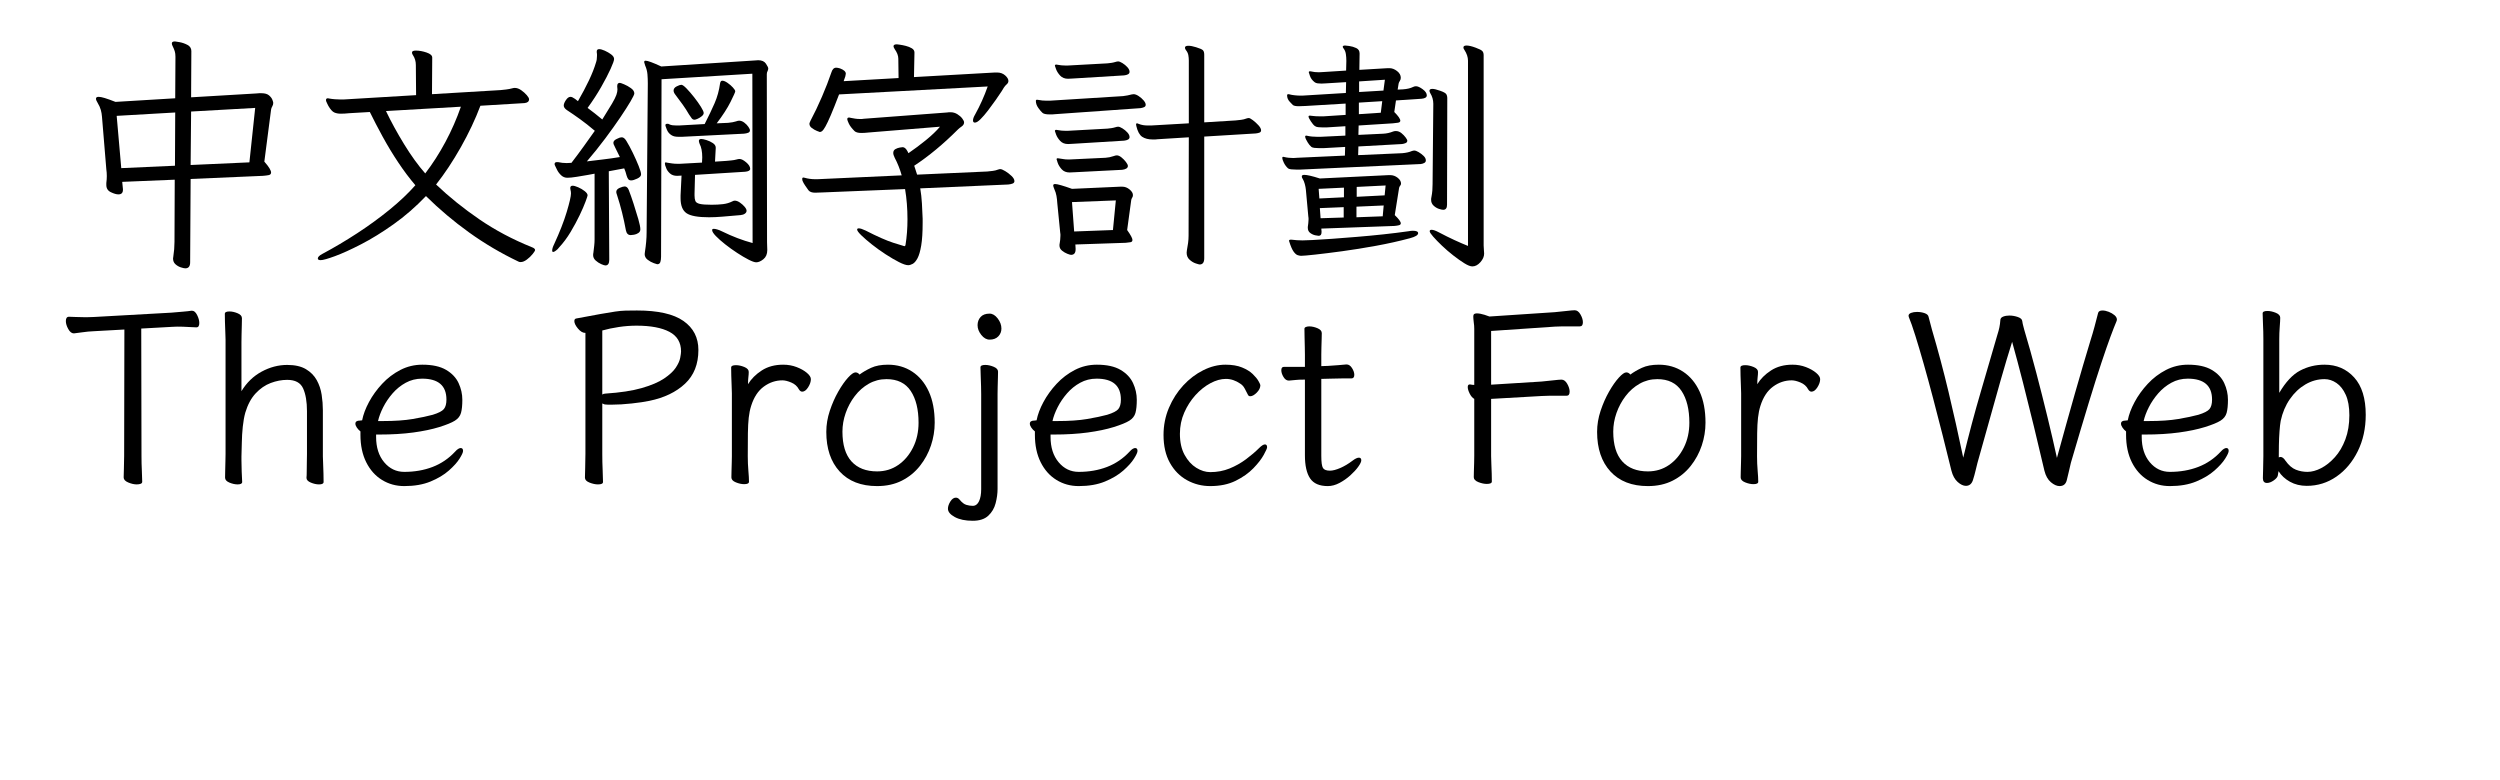 <svg  xmlns="http://www.w3.org/2000/svg" xmlns:xlink="http://www.w3.org/1999/xlink" width="961" height="300" viewBox="0 0 985 324"><path transform="translate(0 100)" d="M52.7,-25.7L52.5,8.9Q52.5,11.4 50.5,11.4Q49.9,11.4 48.65,11Q47.4,10.6 46.4,9.7Q45.4,8.8 45.4,7.3Q45.4,7.1 45.45,6.95Q45.5,6.8 45.5,6.6Q46,3.4 46,0.4L46.1,-25.4L24.3,-24.5L24.6,-21.5L24.6,-21.2Q24.6,-19.3 22.7,-19.3Q21.5,-19.3 19.6,-20.2Q17.7,-21.1 17.7,-23.2L17.7,-24Q17.8,-24.8 17.85,-25.5Q17.9,-26.2 17.9,-26.9Q17.9,-27.7 17.85,-28.35Q17.8,-29 17.7,-29.7L15.9,-51.5Q15.8,-53 15.4,-54.4Q15,-55.8 14.2,-57.1Q13.4,-58.4 13.4,-59Q13.4,-59.8 14.5,-59.8Q15.4,-59.8 17.05,-59.3Q18.7,-58.8 21.5,-57.7L46.3,-59.2L46.4,-76.4Q46.4,-77.8 46.1,-78.75Q45.8,-79.7 45.3,-80.7Q44.9,-81.4 44.9,-82Q44.9,-82.8 46.2,-82.8Q46.4,-82.8 48.1,-82.5Q49.8,-82.2 51.4,-81.35Q53,-80.5 53,-78.8L52.9,-59.6L79.9,-61.2Q80.6,-61.3 81.15,-61.3Q81.7,-61.3 82.1,-61.3Q84.2,-61.3 85.25,-60.4Q86.3,-59.5 86.65,-58.55Q87,-57.6 87,-57.3Q87,-56.5 86.6,-55.85Q86.2,-55.2 86.1,-54.5L83.3,-32.9Q84.8,-31.2 85.45,-30.1Q86.1,-29 86.1,-28.4Q86.1,-27.5 85.1,-27.3Q84.1,-27.1 82.7,-27L52.7,-25.7ZM79.5,-55.2L52.9,-53.7L52.7,-31.5L77.1,-32.6L79.5,-55.2ZM46.3,-53.3L22,-51.9L23.9,-30.2L46.2,-31.2L46.3,-53.3Z"></path><path transform="translate(100 100)" d="M73,-56.1Q69.8,-47.6 64.85,-38.85Q59.9,-30.1 54.6,-23.4Q62.7,-15.7 72.55,-8.95Q82.4,-2.2 94.3,2.6Q95.7,3.1 95.7,3.8Q95.7,4.2 94.7,5.45Q93.7,6.7 92.3,7.75Q90.9,8.8 89.7,8.8Q89.4,8.8 89.2,8.75Q89,8.7 88.8,8.6Q77.9,3.4 68.3,-3.5Q58.7,-10.4 50.4,-18.6Q44,-11.9 36.95,-6.9Q29.9,-1.9 23.5,1.4Q17.1,4.7 12.6,6.35Q8.1,8 6.7,8Q5.5,8 5.5,7.3Q5.5,6.4 7.4,5.4Q14.7,1.5 21.9,-3.2Q29.1,-7.9 35.35,-13Q41.6,-18.1 46,-23.1Q42.4,-27.3 38.9,-32.55Q35.4,-37.8 32.4,-43.3Q29.4,-48.8 27.1,-53.5L18.5,-53Q17.6,-52.9 16.7,-52.85Q15.8,-52.8 15,-52.8Q13.5,-52.8 12.35,-53.3Q11.2,-53.8 9.9,-56Q9.6,-56.5 9.4,-57Q9.2,-57.5 9,-57.9Q8.9,-58.1 8.9,-58.5Q8.9,-59.2 9.7,-59.2Q9.9,-59.2 10,-59.15Q10.1,-59.1 10.2,-59.1Q11.3,-58.9 12.6,-58.8Q13.9,-58.7 14.9,-58.7L16.2,-58.7L46.3,-60.5L46.2,-73Q46.2,-75.3 45,-77.1Q44.6,-77.6 44.6,-78.2Q44.6,-79 46.2,-79Q48.3,-79 50.65,-78.2Q53,-77.4 53,-76.1L52.9,-60.9L81.4,-62.6Q82.4,-62.7 83.7,-62.85Q85,-63 86.5,-63.4Q86.8,-63.5 87.3,-63.5Q88.6,-63.5 89.95,-62.55Q91.3,-61.6 92.25,-60.5Q93.2,-59.4 93.2,-58.8Q93.2,-57.4 91.3,-57.2L73,-56.1ZM33.8,-53.9Q37,-47.2 41.35,-40.1Q45.7,-33 50.1,-28Q54.7,-34 58.5,-41.1Q62.3,-48.2 64.9,-55.7L33.8,-53.9Z"></path><path transform="translate(200 100)" d="M20.4,-27.9Q20,-27.8 17.75,-27.4Q15.5,-27 13,-26.6Q10.5,-26.2 9.1,-26.2Q7.6,-26.2 6.5,-27.25Q5.4,-28.3 4.8,-29.55Q4.2,-30.8 4,-31.2Q3.8,-31.6 3.8,-31.9Q3.8,-32.7 4.8,-32.7L5.2,-32.7Q6.1,-32.5 7,-32.4Q7.9,-32.3 8.8,-32.3Q9.3,-32.3 9.8,-32.35Q10.3,-32.4 10.8,-32.4Q13.5,-35.9 15.9,-39.25Q18.3,-42.6 20.5,-45.7Q17.2,-48.5 14.35,-50.55Q11.5,-52.6 8.9,-54.3Q7.6,-55.2 7.6,-56.2Q7.6,-57.1 8.5,-58.45Q9.4,-59.8 10.4,-59.8Q11.1,-59.8 12.2,-59L13.5,-58Q16.1,-62.5 18.05,-66.6Q20,-70.7 21,-74.1Q21.4,-75.2 21.4,-76.8Q21.4,-77.2 21.4,-77.55Q21.4,-77.9 21.3,-78.3L21.3,-78.6Q21.3,-79.6 22.3,-79.6Q23.2,-79.6 24.65,-78.95Q26.1,-78.3 27.3,-77.4Q28.5,-76.5 28.5,-75.5Q28.5,-74.6 27.05,-71.4Q25.6,-68.2 23.15,-63.9Q20.7,-59.6 17.5,-55.2Q18.9,-54.2 20.45,-52.95Q22,-51.7 23.6,-50.4Q26.3,-54.7 27.65,-57Q29,-59.3 29.45,-60.6Q29.9,-61.9 29.9,-62.9Q29.9,-63.2 29.85,-63.45Q29.8,-63.7 29.8,-64L29.8,-64.3Q29.8,-65.6 30.9,-65.6Q31.2,-65.6 32.65,-65Q34.1,-64.4 35.5,-63.4Q36.9,-62.4 36.9,-61.2Q36.9,-60.6 35.35,-57.95Q33.8,-55.3 31.1,-51.3Q28.4,-47.3 24.85,-42.55Q21.3,-37.8 17.2,-33Q20.4,-33.4 23.85,-33.8Q27.3,-34.2 30.9,-34.8Q29.6,-37.5 29,-38.65Q28.4,-39.8 28.3,-40.15Q28.2,-40.5 28.2,-40.7Q28.2,-41.8 30,-42.5Q30.9,-43 31.7,-43Q32.7,-43 33.6,-41.5Q34.9,-39.4 36.3,-36.5Q37.7,-33.6 38.7,-31.1Q39.7,-28.6 39.7,-27.6Q39.7,-26.6 38.1,-25.85Q36.5,-25.1 35.6,-25.1Q34.8,-25.1 34.4,-25.6Q34,-26.1 33.7,-27.1Q33.5,-27.9 33.25,-28.65Q33,-29.4 32.7,-30.1L26.3,-28.9L26.5,7.8Q26.5,10.2 24.9,10.2Q24.4,10.2 23.15,9.65Q21.9,9.1 20.85,8.15Q19.8,7.2 19.8,5.9Q19.8,5.3 19.9,5Q20.1,3.3 20.25,2Q20.4,0.7 20.4,-0.6L20.4,-27.9ZM85.9,-69.4L48.2,-67.1L48,6.6Q48,7.9 47.7,8.8Q47.4,9.7 46.4,9.7Q46.3,9.7 45,9.25Q43.7,8.8 42.45,7.85Q41.2,6.9 41.2,5.5Q41.2,5.3 41.25,5.05Q41.3,4.8 41.3,4.6Q42,0.1 42,-3.4L42.5,-65.3Q42.5,-67.3 42.35,-69.15Q42.2,-71 41.4,-72.8Q41.3,-73.3 41.15,-73.65Q41,-74 41,-74.3Q41,-74.8 41.6,-74.8Q42.9,-74.8 48.1,-72.4L86.9,-74.9Q87.3,-74.9 87.65,-74.95Q88,-75 88.3,-75Q90.6,-75 91.55,-73.55Q92.5,-72.1 92.5,-71.6Q92.5,-71 92.2,-70.45Q91.9,-69.9 91.9,-69.2L92,0.5Q92,1.5 92.05,2.25Q92.1,3 92.1,3.8Q92.1,6.3 90.5,7.6Q88.9,8.9 87.5,8.9Q86.5,8.9 84.35,7.8Q82.2,6.7 79.6,5Q77,3.3 74.65,1.45Q72.3,-0.4 70.75,-2Q69.2,-3.6 69.2,-4.5Q69.2,-5 69.9,-5Q70.4,-5 71.3,-4.75Q72.2,-4.5 73.4,-3.9Q79.7,-0.8 86,0.9L85.9,-69.4ZM56.6,-43.2L55.4,-43.2Q54.4,-43.2 53.65,-43.35Q52.9,-43.5 52.3,-43.9Q51,-44.7 50.4,-46.2Q49.8,-47.7 49.8,-48Q49.8,-48.6 50.5,-48.6Q50.7,-48.6 50.9,-48.6Q51.1,-48.6 51.4,-48.4Q52,-48.1 52.75,-48Q53.5,-47.9 54.4,-47.9L55.4,-47.9L66.1,-48.5Q68.6,-53.4 70.25,-57.2Q71.9,-61 72.5,-65.4Q72.7,-66.5 73.4,-66.5Q74.3,-66.5 75.6,-65.6Q76.9,-64.7 77.85,-63.65Q78.8,-62.6 78.8,-62.1Q78.8,-61.6 76.85,-57.7Q74.9,-53.8 71.1,-48.8L75.8,-49Q77.9,-49.2 79.1,-49.6Q79.9,-49.9 80.4,-49.9Q81.5,-49.9 82.55,-49.1Q83.6,-48.3 84.25,-47.35Q84.9,-46.4 84.9,-45.9Q84.9,-45.2 84.2,-44.9Q83.5,-44.6 82.4,-44.5L56.6,-43.2ZM65.7,-53.1Q65.7,-52.4 64.9,-51.75Q64.1,-51.1 63.2,-50.7Q62.3,-50.3 61.9,-50.3Q61.2,-50.3 60.75,-50.85Q60.3,-51.4 59.6,-52.5Q58.4,-54.6 57,-56.55Q55.6,-58.5 54,-60.6Q53.2,-61.6 53.2,-62.4Q53.2,-63.5 54.5,-64.15Q55.8,-64.8 56.4,-64.8Q57.1,-64.8 58.6,-63.25Q60.1,-61.7 61.75,-59.6Q63.4,-57.5 64.55,-55.65Q65.7,-53.8 65.7,-53.1ZM62.1,-27.4L61.9,-19.7L61.9,-18.8Q61.9,-17.4 62.25,-16.55Q62.6,-15.7 64.1,-15.35Q65.6,-15 69,-15Q71.6,-15 73.7,-15.25Q75.8,-15.5 77.6,-16.4Q78.1,-16.7 78.6,-16.7Q79.6,-16.7 80.75,-15.9Q81.9,-15.1 82.7,-14.15Q83.5,-13.2 83.5,-12.5Q83.5,-11.8 82.8,-11.3Q82.1,-10.8 81,-10.7Q76.4,-10.3 73.4,-10.05Q70.4,-9.8 67.9,-9.8Q61,-9.8 58.55,-11.5Q56.1,-13.2 56.1,-17.7L56.1,-18.9L56.5,-27.1Q56,-27.1 55.55,-27.05Q55.1,-27 54.7,-27Q52.8,-27 51.7,-28Q50.6,-29 50.2,-30.05Q49.8,-31.1 49.7,-31.4Q49.6,-31.7 49.6,-32.1Q49.6,-32.6 50,-32.6Q50.2,-32.6 50.3,-32.5Q51.5,-32.3 52.55,-32.15Q53.6,-32 54.8,-32L55.8,-32L65,-32.5L65.1,-34.7Q65.1,-38.2 64,-40.3Q63.7,-41.1 63.7,-41.5Q63.7,-42.3 64.7,-42.3Q65.4,-42.3 66.85,-41.85Q68.3,-41.4 69.5,-40.6Q70.7,-39.8 70.7,-38.7L70.7,-38.5L70.4,-32.9L75,-33.2Q76,-33.3 77.15,-33.4Q78.3,-33.5 79.4,-33.8Q79.7,-33.9 80,-33.95Q80.3,-34 80.6,-34Q81.7,-34 83.35,-32.6Q85,-31.2 85,-29.9Q85,-28.9 82.9,-28.7L62.1,-27.4ZM5.1,3.4Q3.8,4.6 3.2,4.6Q2.8,4.6 2.8,4Q2.8,3 3.6,1.4Q7.1,-6.2 8.85,-12.05Q10.6,-17.9 10.6,-19.7Q10.6,-20.1 10.55,-20.45Q10.5,-20.8 10.4,-21.2Q10.3,-21.5 10.3,-21.9Q10.3,-22.9 11.3,-22.9Q12.1,-22.9 13.6,-22.25Q15.1,-21.6 16.3,-20.65Q17.5,-19.7 17.5,-18.9Q17.5,-18.6 16.65,-16.3Q15.8,-14 14.2,-10.65Q12.6,-7.3 10.45,-3.7Q8.3,-0.1 5.6,2.8Q5.2,3.2 5.1,3.4ZM39.4,-4.8Q39.4,-3.8 38.55,-3.25Q37.7,-2.7 36.75,-2.55Q35.8,-2.4 35.4,-2.4Q33.8,-2.4 33.4,-4.4Q32.7,-8.2 31.8,-11.8Q30.9,-15.4 29.7,-19.1Q29.4,-19.9 29.4,-20.3Q29.4,-21.4 30.8,-22Q32.2,-22.6 32.9,-22.6Q34,-22.6 34.6,-21.1Q35.5,-18.8 36.6,-15.4Q37.7,-12 38.55,-9.05Q39.4,-6.1 39.4,-4.8Z"></path><path transform="translate(300 100)" d="M21.9,-60.8Q19.8,-55.3 18.45,-52.15Q17.1,-49 16.25,-47.5Q15.4,-46 14.9,-45.6Q14.4,-45.2 13.9,-45.2Q13.8,-45.2 12.7,-45.65Q11.6,-46.1 10.6,-46.85Q9.6,-47.6 9.6,-48.6Q9.6,-48.9 9.75,-49.2Q9.9,-49.5 10,-49.8Q12.5,-54.5 14.8,-59.85Q17.1,-65.2 18.7,-69.9Q19.3,-71.9 20.7,-71.9Q21.3,-71.9 22.3,-71.6Q24.7,-70.7 24.7,-69.4Q24.7,-69.1 24.5,-68.3L23.8,-66.3L46.6,-67.6L46.5,-75.6Q46.5,-77.5 45,-79.6Q44.5,-80.4 44.5,-80.8Q44.5,-81.6 45.9,-81.6Q46,-81.6 47.1,-81.45Q48.2,-81.3 49.6,-80.95Q51,-80.6 52.1,-79.95Q53.2,-79.3 53.2,-78.2L53,-68L86.6,-69.9L87.5,-69.9Q89.5,-69.9 90.85,-68.7Q92.2,-67.5 92.2,-66.4Q92.2,-65.6 91.5,-65Q90.8,-64.4 90.3,-63.6Q90.3,-63.5 89.35,-62.05Q88.4,-60.6 86.9,-58.45Q85.4,-56.3 83.75,-54.15Q82.1,-52 80.65,-50.55Q79.2,-49.1 78.3,-49.1Q77.5,-49.1 77.5,-50Q77.5,-51 78.4,-52.5Q81.5,-58.1 83.6,-64.1L21.9,-60.8ZM55.6,-21.8Q56.1,-18.9 56.3,-15.55Q56.5,-12.2 56.6,-9.2L56.6,-7.5Q56.6,-1.6 56,1.95Q55.4,5.5 54.45,7.25Q53.5,9 52.45,9.55Q51.4,10.1 50.6,10.1Q49.3,10.1 46.75,8.8Q44.2,7.5 41.2,5.55Q38.2,3.6 35.55,1.5Q32.9,-0.6 31.15,-2.3Q29.4,-4 29.4,-4.7Q29.4,-5.2 30.1,-5.2Q31,-5.2 32.9,-4.3Q40.1,-0.6 44.45,0.8Q48.8,2.2 49,2.2Q49.4,2.2 49.5,1.6Q49.9,-0.9 50.1,-3.55Q50.3,-6.2 50.3,-9Q50.3,-12.2 50.05,-15.4Q49.8,-18.6 49.3,-21.5L14.8,-20.1Q14,-20.1 13.3,-20.05Q12.6,-20 12,-20Q10,-20 9.2,-21Q8.5,-22 7.8,-23Q7.1,-24 6.7,-25Q6.6,-25.3 6.6,-25.7Q6.6,-26.3 7.1,-26.3Q7.4,-26.3 7.6,-26.2Q9.7,-25.6 12,-25.6L12.9,-25.6L47.9,-27.2Q46.8,-31.1 45,-34.5Q44.4,-35.7 44.4,-36.5Q44.4,-37.6 45.3,-38.1Q46.2,-38.6 47.15,-38.75Q48.1,-38.9 48.3,-38.9Q49.4,-38.9 50.3,-37.2L50.7,-36.4Q54.5,-39 58.05,-41.9Q61.6,-44.8 63.8,-47.4L34.3,-45Q33.4,-44.9 32.6,-44.85Q31.8,-44.8 31.2,-44.8Q29.1,-44.8 28.3,-45.6Q26.6,-47.3 25.95,-48.7Q25.3,-50.1 25.3,-50.5Q25.3,-51.2 26,-51.2Q26.4,-51.2 26.6,-51.1Q27.6,-50.9 28.55,-50.75Q29.5,-50.6 30.5,-50.6Q31,-50.6 31.4,-50.6Q31.8,-50.6 32.2,-50.7L66.7,-53.3Q67.2,-53.4 67.55,-53.4Q67.9,-53.4 68.2,-53.4Q69.7,-53.4 71,-52.6Q72.3,-51.8 73.05,-50.8Q73.8,-49.8 73.8,-49.2Q73.8,-48.2 72.8,-47.5Q71.8,-46.8 71.3,-46.3Q62.1,-37.1 53.1,-31.2L54.3,-27.5L83.4,-28.8Q84.5,-28.9 85.7,-29.05Q86.9,-29.2 87.9,-29.6Q88.5,-29.8 88.8,-29.8Q89.5,-29.8 90.9,-28.95Q92.3,-28.1 93.5,-26.95Q94.7,-25.8 94.7,-24.8Q94.7,-24.1 93.95,-23.8Q93.2,-23.5 92.1,-23.4L55.6,-21.8Z"></path><path transform="translate(400 100)" d="M18.9,-67.4Q18.4,-67.4 17.9,-67.35Q17.4,-67.3 17,-67.3Q14.9,-67.3 13.7,-68.6Q12.5,-69.9 12,-71.25Q11.5,-72.6 11.5,-72.7Q11.5,-73.2 12.1,-73.2Q12.4,-73.2 12.7,-73.1Q14.2,-72.8 15.8,-72.8L16.9,-72.8L33.3,-73.7Q34.2,-73.8 34.95,-73.9Q35.7,-74 36.7,-74.3Q37,-74.4 37.25,-74.45Q37.5,-74.5 37.8,-74.5Q38.4,-74.5 39.55,-73.8Q40.7,-73.1 41.6,-72.1Q42.5,-71.1 42.5,-70.2Q42.5,-69.5 41.85,-69.15Q41.2,-68.8 40.2,-68.7L18.9,-67.4ZM67.1,-43L54.2,-42.2Q53.7,-42.1 53.15,-42.1Q52.6,-42.1 52.1,-42.1Q49.4,-42.1 47.75,-43.2Q46.1,-44.3 45.3,-47.7Q45.3,-47.9 45.25,-48.05Q45.2,-48.2 45.2,-48.3Q45.2,-48.8 45.6,-48.8Q45.8,-48.8 46.2,-48.6Q47.2,-48.2 48.15,-48.05Q49.1,-47.9 50.2,-47.9L51.4,-47.9L67.1,-48.8L67.1,-74.9Q67.1,-76 66.9,-77.1Q66.7,-78.2 65.9,-79.2Q65.5,-79.7 65.5,-80.2Q65.5,-81 66.9,-81Q68.2,-81 70.1,-80.4Q72.4,-79.7 72.95,-79.15Q73.5,-78.6 73.5,-77.3L73.5,-49.2L86.5,-50Q87.6,-50.1 88.8,-50.25Q90,-50.4 91,-50.8Q91.3,-50.9 91.55,-50.95Q91.8,-51 92,-51Q92.5,-51 93.7,-50.1Q94.9,-49.2 96,-48Q97.1,-46.8 97.1,-45.9Q97.1,-45.2 96.45,-44.95Q95.8,-44.7 94.9,-44.6L73.5,-43.3L73.5,7.2Q73.5,9.8 71.6,9.8Q71.3,9.8 69.95,9.35Q68.6,8.9 67.4,7.8Q66.2,6.7 66.2,4.9Q66.2,4.3 66.3,3.9Q66.6,2.4 66.8,0.85Q67,-0.7 67,-2.1L67.1,-43ZM11.6,-52.6Q11,-52.5 10.4,-52.5Q9.8,-52.5 9.3,-52.5Q7,-52.5 6.3,-53.2Q5.7,-53.7 4.65,-55.15Q3.6,-56.6 3.6,-58.1Q3.6,-58.6 4.1,-58.6Q4.5,-58.6 4.8,-58.5Q6.2,-58.2 8,-58.2L9.4,-58.2L39.8,-60.1Q40.7,-60.2 41.7,-60.4Q42.7,-60.6 43.4,-60.8Q43.7,-60.9 44.2,-60.9Q45.1,-60.9 46.3,-60.1Q47.5,-59.3 48.35,-58.3Q49.2,-57.3 49.2,-56.5Q49.2,-55.8 48.5,-55.5Q47.8,-55.2 47,-55.1L11.6,-52.6ZM18.9,-40.3Q18.4,-40.3 17.9,-40.25Q17.4,-40.2 17,-40.2Q14.9,-40.2 13.7,-41.5Q12.5,-42.8 12,-44.15Q11.5,-45.5 11.5,-45.6Q11.5,-46.1 12.1,-46.1Q12.4,-46.1 12.7,-46Q14.2,-45.7 15.8,-45.7L16.9,-45.7L33.3,-46.6Q34.2,-46.7 34.95,-46.8Q35.7,-46.9 36.7,-47.2Q37,-47.3 37.25,-47.35Q37.5,-47.4 37.8,-47.4Q38.4,-47.4 39.55,-46.7Q40.7,-46 41.6,-45Q42.5,-44 42.5,-43.1Q42.5,-42.4 41.85,-42.05Q41.2,-41.7 40.2,-41.6L18.9,-40.3ZM19.8,-28.5Q19.2,-28.5 18.65,-28.45Q18.1,-28.4 17.6,-28.4Q15.5,-28.4 14.3,-29.75Q13.1,-31.1 12.65,-32.45Q12.2,-33.8 12.2,-33.9Q12.2,-34.3 12.7,-34.3Q13.1,-34.3 13.4,-34.2Q14.2,-34.1 15.05,-33.95Q15.9,-33.8 16.9,-33.8L17.7,-33.8L32.5,-34.5Q34.2,-34.6 35.9,-35.2Q36.7,-35.5 37.2,-35.5Q38.1,-35.5 39.15,-34.65Q40.2,-33.8 41,-32.75Q41.8,-31.7 41.8,-31.1Q41.8,-30.4 41.1,-30Q40.4,-29.6 39.4,-29.5L19.8,-28.5ZM20,1.5L20.1,3.2L20.1,3.5Q20.1,5.8 18.2,5.8Q17.8,5.8 16.65,5.35Q15.5,4.9 14.45,4.05Q13.4,3.2 13.4,1.9Q13.4,1.3 13.5,1Q13.6,0.3 13.7,-0.45Q13.8,-1.2 13.8,-2.1Q13.8,-2.4 13.8,-2.75Q13.8,-3.1 13.7,-3.5L12.5,-15.6Q12.4,-17.3 12.15,-18.7Q11.9,-20.1 11.3,-21.4Q10.8,-22.6 10.8,-23Q10.8,-23.6 11.6,-23.6Q13,-23.6 18.6,-21.6L38.6,-22.5L39.5,-22.5Q41.1,-22.5 42.5,-21.35Q43.9,-20.2 43.9,-19Q43.9,-18.4 43.6,-17.95Q43.3,-17.5 43.2,-17L41.5,-4.5Q43.7,-1.4 43.7,-0.4Q43.7,0.4 42.9,0.55Q42.1,0.7 40.9,0.8L20,1.5ZM36.8,-16.8L18.6,-16.1L19.5,-3.9L35.6,-4.5L36.8,-16.8Z"></path><path transform="translate(500 100)" d="M13.5,-29.6L11.6,-29.6Q10.5,-29.6 9.6,-29.7Q8.7,-29.8 8.3,-30.1Q7.2,-31.1 6.55,-32.45Q5.9,-33.8 5.9,-34.4Q5.9,-34.9 6.3,-34.9Q6.5,-34.9 6.6,-34.85Q6.7,-34.8 6.8,-34.8Q7.6,-34.6 8.6,-34.5Q9.6,-34.4 10.5,-34.4Q11,-34.4 11.4,-34.45Q11.8,-34.5 12.1,-34.5L31.9,-35.4L32,-39L23.1,-38.5L21.2,-38.5Q20.2,-38.5 19.3,-38.6Q18.4,-38.7 18,-39Q17.1,-39.8 16.5,-40.8Q16.2,-41.3 15.8,-42.05Q15.4,-42.8 15.4,-43.3Q15.4,-43.7 15.9,-43.7Q16.2,-43.7 16.4,-43.6Q17.2,-43.4 18.35,-43.3Q19.5,-43.2 20.5,-43.2L21.7,-43.2L32.1,-43.7L32.1,-47.6L24.2,-47.1L22.7,-47.1Q21.7,-47.1 20.8,-47.2Q19.9,-47.3 19.4,-47.7Q18.7,-48.2 17.75,-49.65Q16.8,-51.1 16.8,-51.6Q16.8,-52 17.4,-52Q17.9,-52 18.2,-51.9Q19.6,-51.7 21.6,-51.7L23,-51.7L32.2,-52.3L32.2,-57L15.5,-56Q14.8,-56 14.1,-55.95Q13.4,-55.9 12.8,-55.9Q10.9,-55.9 10.3,-56.4Q10.2,-56.5 9.05,-57.7Q7.9,-58.9 7.9,-60.4Q7.9,-60.9 8.4,-60.9Q8.8,-60.9 9,-60.8Q9.7,-60.6 11,-60.45Q12.3,-60.3 13.5,-60.3L14.2,-60.3L32.3,-61.4L32.4,-65.9L24.2,-65.4Q23.7,-65.4 23.2,-65.35Q22.7,-65.3 22.2,-65.3Q21.3,-65.3 20.55,-65.4Q19.8,-65.5 19.3,-65.9Q17.9,-67 17.4,-68.45Q16.9,-69.9 16.9,-70Q16.9,-70.4 17.4,-70.4Q17.5,-70.4 17.7,-70.4Q17.9,-70.4 18.1,-70.3Q19.3,-70 21.1,-70Q21.6,-70 22.1,-70.05Q22.6,-70.1 23,-70.1L32.4,-70.7L32.5,-74.7Q32.5,-76.2 32.3,-77.55Q32.1,-78.9 31.4,-79.8Q31,-80.3 31,-80.6Q31,-81.1 32,-81.1Q32.3,-81.1 33.75,-80.9Q35.2,-80.7 36.6,-80.05Q38,-79.4 38,-77.8L37.9,-71L49.7,-71.7L50.4,-71.7Q52,-71.7 53.55,-70.5Q55.1,-69.3 55.1,-67.7Q55.1,-67 54.7,-66.4Q54.3,-65.8 54.2,-65.3L53.8,-62.8L55.9,-62.9Q57.3,-63 58.35,-63.25Q59.4,-63.5 60.2,-63.9Q60.8,-64.2 61.4,-64.2Q62.5,-64.2 64.2,-62.95Q65.9,-61.7 65.9,-60.4Q65.9,-59.2 63.7,-59L53.1,-58.3L52.4,-53.5Q54.9,-51 54.9,-49.9Q54.9,-49.2 53.9,-49.05Q52.9,-48.9 51.8,-48.8L37.6,-47.9L37.5,-44L47.9,-44.5Q49.9,-44.6 51.9,-45.4Q52.2,-45.5 52.45,-45.55Q52.7,-45.6 53,-45.6Q54.3,-45.6 55.35,-44.75Q56.4,-43.9 57.1,-42.95Q57.8,-42 57.8,-41.6Q57.8,-40.9 57.1,-40.6Q56.4,-40.3 55.6,-40.2L37.5,-39.2L37.4,-35.6L55.7,-36.4Q58.1,-36.6 59.7,-37.3Q60.3,-37.5 60.7,-37.5Q61.4,-37.5 62.5,-36.85Q63.6,-36.2 64.55,-35.3Q65.5,-34.4 65.5,-33.4Q65.5,-32.7 64.85,-32.35Q64.2,-32 63.4,-31.9L13.5,-29.6ZM83,-74.8Q83,-77 81.5,-79.3Q81.1,-79.8 81.1,-80.3Q81.1,-81.1 82.4,-81.1Q83.8,-81.1 86.2,-80.2Q88.4,-79.4 88.95,-78.8Q89.5,-78.2 89.5,-77.1L89.5,1.9Q89.5,2.9 89.6,3.7Q89.7,4.5 89.7,5.3Q89.7,7.1 88.15,8.85Q86.6,10.6 84.8,10.6Q83.6,10.6 81.5,9.3Q79.4,8 76.9,6.05Q74.4,4.1 72.2,2Q70,-0.1 68.55,-1.75Q67.1,-3.4 67.1,-4Q67.1,-4.6 67.9,-4.6Q68.9,-4.6 70.8,-3.6Q74.4,-1.7 77.45,-0.3Q80.5,1.1 83,2.1L83,-74.8ZM48.5,-66.9L37.8,-66.2L37.8,-61.8L47.9,-62.4L48.5,-66.9ZM68.6,-56.9Q68.6,-59.3 67.3,-61.4Q67,-62 67,-62.3Q67,-63.1 68.2,-63.1Q69.3,-63.1 71.5,-62.3Q73.5,-61.6 73.95,-60.95Q74.4,-60.3 74.4,-59.2L74.3,-15Q74.3,-12.9 72.7,-12.9Q72.1,-12.9 70.9,-13.3Q69.7,-13.7 68.7,-14.65Q67.7,-15.6 67.7,-17Q67.7,-17.2 67.7,-17.5Q67.7,-17.8 67.8,-18.1Q68.1,-19.6 68.2,-20.9Q68.3,-22.2 68.3,-23.6L68.6,-56.9ZM47.4,-58L37.7,-57.4L37.7,-52.6L46.8,-53.2L47.4,-58ZM22.1,-5.1L22.2,-4L22.2,-3.6Q22.2,-2.1 21,-2.1Q20.8,-2.1 19.7,-2.3Q18.6,-2.5 17.55,-3.25Q16.5,-4 16.5,-5.4L16.5,-5.8Q16.6,-6.6 16.7,-7.35Q16.8,-8.1 16.8,-8.8Q16.8,-9.1 16.8,-9.45Q16.8,-9.8 16.7,-10.2L15.7,-21.2Q15.6,-22.3 15.25,-23.6Q14.9,-24.9 14.4,-25.7Q14,-26.2 14,-26.8Q14,-27.4 15.1,-27.4Q15.9,-27.4 17.45,-27.05Q19,-26.7 21.5,-25.9L50.1,-27.3L50.7,-27.3Q52.4,-27.3 53.8,-26.2Q55.2,-25.1 55.2,-23.8Q55.2,-23.3 54.85,-22.9Q54.5,-22.5 54.4,-22L52.6,-10.7Q55.1,-8.3 55.1,-7.3Q55.1,-6.7 54.35,-6.5Q53.6,-6.3 52.5,-6.2L22.1,-5.1ZM48.8,-23L36.8,-22.4L36.8,-18.3L48.4,-18.9L48.8,-23ZM31.5,-22.1L21,-21.6L21.3,-17.6L31.5,-18.1L31.5,-22.1ZM48,-14.7L36.7,-14.2L36.7,-9.8L47.6,-10.2L48,-14.7ZM31.4,-14L21.5,-13.6L21.8,-9.4L31.4,-9.7L31.4,-14ZM9.7,-0.5Q12,-0.2 14.3,-0.2Q15.2,-0.2 18.45,-0.35Q21.7,-0.5 26.45,-0.85Q31.2,-1.2 36.7,-1.65Q42.2,-2.1 47.8,-2.7Q53.4,-3.3 58.3,-4Q58.8,-4.1 59.25,-4.15Q59.7,-4.2 60.1,-4.2Q62.3,-4.2 62.3,-3.2Q62.3,-2 58.9,-1.1Q52.2,0.7 44.8,2.05Q37.4,3.4 30.75,4.3Q24.1,5.2 19.5,5.7Q14.9,6.2 13.7,6.2Q13.2,6.2 12.35,5.95Q11.5,5.7 10.6,4.45Q9.7,3.2 8.8,0.3Q8.8,0.2 8.75,0.15Q8.7,0.1 8.7,-0Q8.7,-0.5 9.4,-0.5L9.7,-0.5Z"></path><path transform="translate(0 200)" d="M25.2,-63.2L12.6,-62.5Q10.1,-62.4 7.75,-62.05Q5.4,-61.7 4.3,-61.6L4.2,-61.6Q2.9,-61.6 1.9,-63.4Q0.9,-65.2 0.9,-66.7Q0.9,-68.5 2.2,-68.5Q3,-68.5 5,-68.4Q7,-68.3 9.3,-68.3Q10.1,-68.3 10.95,-68.35Q11.8,-68.4 12.5,-68.4L44.7,-70.2Q47,-70.4 49.4,-70.6Q51.8,-70.8 53,-71L53.3,-71Q54.5,-71 55.4,-69.2Q56.3,-67.4 56.3,-65.9Q56.3,-64.1 55.1,-64.1Q54.1,-64.1 51.8,-64.25Q49.5,-64.4 47.1,-64.4Q46.5,-64.4 45.9,-64.35Q45.3,-64.3 44.8,-64.3L32.2,-63.6L32.3,-10.6Q32.3,-7.5 32.45,-4.6Q32.6,-1.7 32.6,-0Q32.6,0.6 31.95,0.85Q31.3,1.1 30.3,1.1Q28.7,1.1 26.8,0.3Q24.9,-0.5 24.9,-1.8Q24.9,-3 25,-5.55Q25.1,-8.1 25.1,-10.7L25.2,-63.2Z"></path><path transform="translate(58 200)" d="M42.8,-1.7Q42.9,-2.5 42.9,-4.4Q42.9,-6.3 42.95,-8.35Q43,-10.4 43,-11.5L43,-29.3Q43,-35.2 41.4,-38.75Q39.8,-42.3 34.8,-42.3Q31.4,-42.3 27.95,-41Q24.5,-39.7 21.7,-36.7Q18.9,-33.7 17.4,-28.7Q16.7,-26.2 16.35,-22.85Q16,-19.5 15.95,-16.2Q15.9,-12.9 15.8,-10.5L15.8,-8.9Q15.8,-6.5 15.9,-4.2Q16,-1.9 16.1,0.1Q16.1,1.1 14.2,1.1Q12.6,1.1 10.8,0.35Q9,-0.4 9,-1.7Q9,-2.5 9.05,-4.6Q9.1,-6.7 9.15,-8.75Q9.2,-10.8 9.2,-11.5L9.2,-59Q9.2,-60 9.1,-62.1Q9,-64.2 8.95,-66.4Q8.9,-68.6 8.9,-69.7Q8.9,-70.7 10.8,-70.7Q12.4,-70.7 14.2,-69.95Q16,-69.2 16,-67.9Q16,-67.1 15.95,-65.2Q15.9,-63.3 15.85,-61.25Q15.8,-59.2 15.8,-58L15.8,-37.6Q19,-42.9 24.15,-45.7Q29.3,-48.5 34.8,-48.5Q39.6,-48.5 42.55,-46.75Q45.5,-45 47.05,-42.2Q48.6,-39.4 49.1,-36.1Q49.6,-32.8 49.6,-29.7L49.6,-10.5Q49.6,-9.9 49.7,-7.8Q49.8,-5.7 49.85,-3.4Q49.9,-1.1 49.9,0.1Q49.9,1.1 48,1.1Q46.4,1.1 44.6,0.35Q42.8,-0.4 42.8,-1.6L42.8,-1.7Z"></path><path transform="translate(117 200)" d="M12.7,-19.6L12.7,-18.6Q12.7,-12.1 16.05,-8.1Q19.4,-4.1 24.4,-4.1Q30.8,-4.1 36.15,-6.15Q41.5,-8.2 45.5,-12.5Q46.2,-13.3 46.8,-13.65Q47.4,-14 47.8,-14Q48.8,-14 48.8,-12.8Q48.8,-11.9 47.35,-9.6Q45.9,-7.3 42.9,-4.65Q39.9,-2 35.3,-0.1Q30.7,1.8 24.4,1.8Q19.3,1.8 15.15,-0.75Q11,-3.3 8.6,-8.1Q6.2,-12.9 6.2,-19.5L6.2,-20.9Q5.3,-21.6 4.7,-22.5Q4.1,-23.4 4.1,-24.1Q4.1,-25.4 6,-25.4Q6.1,-25.4 6.45,-25.45Q6.8,-25.5 6.9,-25.5Q7.6,-29.1 9.75,-33.1Q11.9,-37.1 15.2,-40.65Q18.5,-44.2 22.75,-46.4Q27,-48.6 31.9,-48.6Q38.1,-48.6 41.75,-46.45Q45.4,-44.3 46.95,-40.95Q48.5,-37.6 48.5,-34Q48.5,-30.6 47.95,-28.6Q47.4,-26.6 45.4,-25.35Q43.4,-24.1 38.9,-22.7Q34.4,-21.3 28.15,-20.45Q21.9,-19.6 14,-19.6L12.7,-19.6ZM15.5,-25.2Q22.9,-25.2 27.9,-26.05Q32.9,-26.9 36.2,-27.8Q39.8,-28.9 40.85,-30.2Q41.9,-31.5 41.9,-34.1Q41.9,-42.8 31.8,-42.8Q28.1,-42.8 25,-41.1Q21.9,-39.4 19.55,-36.7Q17.2,-34 15.65,-30.95Q14.1,-27.9 13.5,-25.2L15.5,-25.2Z"></path><path transform="translate(171 200)" d=""></path><path transform="translate(206 200)" d="M10.6,-61.8L10.5,-61.8Q9,-61.8 7.5,-63.6Q6,-65.4 6,-66.7Q6,-67.7 6.9,-67.8Q13.2,-69 16.9,-69.65Q20.6,-70.3 22.95,-70.65Q25.3,-71 27.3,-71.05Q29.3,-71.1 32,-71.1Q45.1,-71.1 51.3,-66.75Q57.5,-62.4 57.5,-54.7Q57.5,-45.9 51.95,-40.7Q46.4,-35.5 37.2,-33.6Q34.4,-33 29.85,-32.5Q25.3,-32 21.5,-32Q20.7,-32 19.95,-32Q19.2,-32 18.6,-32.1Q18,-32.3 17.6,-32.5L17.6,-11.5Q17.6,-8.1 17.75,-4.85Q17.9,-1.6 17.9,0.1Q17.9,1.1 15.8,1.1Q14.2,1.1 12.3,0.35Q10.4,-0.4 10.4,-1.7Q10.4,-2.9 10.5,-5.8Q10.6,-8.7 10.6,-11.6L10.6,-61.8ZM17.6,-36.2Q17.9,-36.4 18.2,-36.5Q18.5,-36.6 18.9,-36.6Q28.1,-37.2 34,-38.9Q39.9,-40.6 43.25,-42.85Q46.6,-45.1 48.1,-47.35Q49.6,-49.6 49.95,-51.45Q50.3,-53.3 50.3,-54.1Q50.3,-59.7 45.45,-62.25Q40.6,-64.8 31.8,-64.8Q28.2,-64.8 24.5,-64.25Q20.8,-63.7 17.6,-62.8L17.6,-36.2Z"></path><path transform="translate(268 200)" d="M9.4,-36.7Q9.4,-37.7 9.3,-39.8Q9.2,-41.9 9.15,-44.1Q9.1,-46.3 9.1,-47.4Q9.1,-48.4 11.1,-48.4Q12.7,-48.4 14.55,-47.65Q16.4,-46.9 16.4,-45.6Q16.4,-44.6 16.25,-43.4Q16.1,-42.2 16.1,-40.5Q18.1,-43.8 21.8,-46.2Q25.5,-48.6 30.7,-48.6Q33.7,-48.6 36.3,-47.6Q38.9,-46.6 40.55,-45.2Q42.2,-43.8 42.2,-42.6Q42.2,-41 41.05,-39.2Q39.9,-37.4 38.6,-37.4Q37.8,-37.4 37.2,-38.4Q36.2,-40.3 34.05,-41.2Q31.9,-42.1 30.4,-42.1Q26.2,-42.1 22.65,-39.5Q19.1,-36.9 17.4,-31.5Q16.7,-29.3 16.4,-26.6Q16.1,-23.9 16.05,-20.1Q16,-16.3 16,-10.6Q16,-7.5 16.25,-4.6Q16.5,-1.7 16.5,-0Q16.5,1 14.5,1Q12.9,1 11.05,0.25Q9.2,-0.5 9.2,-1.8Q9.2,-2.6 9.25,-4.45Q9.3,-6.3 9.35,-8.1Q9.4,-9.9 9.4,-10.6L9.4,-36.7Z"></path><path transform="translate(311 200)" d="M19.4,-44.5Q21.4,-46 24.2,-47.3Q27,-48.6 31.2,-48.6Q36.9,-48.6 41.3,-45.7Q45.7,-42.8 48.15,-37.45Q50.6,-32.1 50.6,-24.5Q50.6,-19.7 49.05,-15.05Q47.5,-10.4 44.45,-6.55Q41.4,-2.7 36.95,-0.45Q32.5,1.8 26.7,1.8Q16.7,1.8 11.15,-4.25Q5.6,-10.3 5.6,-20.7Q5.6,-25.1 7.05,-29.45Q8.5,-33.8 10.55,-37.4Q12.6,-41 14.6,-43.2Q16.6,-45.4 17.7,-45.4Q18.7,-45.4 19.4,-44.5ZM26.7,-4.3Q31.6,-4.3 35.45,-6.95Q39.3,-9.6 41.6,-14.2Q43.9,-18.8 43.9,-24.5Q43.9,-32.8 40.65,-37.7Q37.4,-42.6 30.6,-42.6Q26.6,-42.6 23.25,-40.7Q19.9,-38.8 17.45,-35.6Q15,-32.4 13.65,-28.55Q12.3,-24.7 12.3,-20.8Q12.3,-12.6 16.05,-8.45Q19.8,-4.3 26.7,-4.3Z"></path><path transform="translate(367 200)" d="M22.3,-63.6Q22.3,-61.7 21,-60.35Q19.7,-59 17.4,-59Q15.5,-59 13.95,-60.95Q12.4,-62.9 12.4,-65Q12.4,-67 13.65,-68.4Q14.9,-69.8 17.4,-69.8Q19.2,-69.8 20.75,-67.8Q22.3,-65.8 22.3,-63.6ZM13.9,-36.4Q13.9,-37.4 13.85,-39.6Q13.8,-41.8 13.7,-44.1Q13.6,-46.4 13.6,-47.5Q13.6,-48.5 15.6,-48.5Q17.2,-48.5 19.05,-47.75Q20.9,-47 20.9,-45.7Q20.9,-44.9 20.85,-43.15Q20.8,-41.4 20.75,-39.5Q20.7,-37.6 20.7,-36.4L20.7,3Q20.7,5.8 19.9,8.9Q19.1,12 16.85,14.1Q14.6,16.2 10.4,16.2Q5.8,16.2 2.95,14.65Q0.1,13.1 0.1,11.2Q0.1,9.8 1.1,8.2Q2.1,6.6 3.4,6.6Q4.3,6.6 5,7.5Q6.4,9.2 7.75,9.6Q9.1,10 10.4,10Q12.1,10 13,8.1Q13.9,6.2 13.9,3.1L13.9,-36.4Z"></path><path transform="translate(397 200)" d="M12.7,-19.6L12.7,-18.6Q12.7,-12.1 16.05,-8.1Q19.4,-4.1 24.4,-4.1Q30.8,-4.1 36.15,-6.15Q41.5,-8.2 45.5,-12.5Q46.2,-13.3 46.8,-13.65Q47.4,-14 47.8,-14Q48.8,-14 48.8,-12.8Q48.8,-11.9 47.35,-9.6Q45.9,-7.3 42.9,-4.65Q39.9,-2 35.3,-0.1Q30.7,1.8 24.4,1.8Q19.3,1.8 15.15,-0.75Q11,-3.3 8.6,-8.1Q6.2,-12.9 6.2,-19.5L6.2,-20.9Q5.3,-21.6 4.7,-22.5Q4.1,-23.4 4.1,-24.1Q4.1,-25.4 6,-25.4Q6.1,-25.4 6.45,-25.45Q6.8,-25.5 6.9,-25.5Q7.6,-29.1 9.75,-33.1Q11.9,-37.1 15.2,-40.65Q18.5,-44.2 22.75,-46.4Q27,-48.6 31.9,-48.6Q38.1,-48.6 41.75,-46.45Q45.4,-44.3 46.95,-40.95Q48.5,-37.6 48.5,-34Q48.5,-30.6 47.95,-28.6Q47.4,-26.6 45.4,-25.35Q43.4,-24.1 38.9,-22.7Q34.4,-21.3 28.15,-20.45Q21.9,-19.6 14,-19.6L12.7,-19.6ZM15.5,-25.2Q22.9,-25.2 27.9,-26.05Q32.9,-26.9 36.2,-27.8Q39.8,-28.9 40.85,-30.2Q41.9,-31.5 41.9,-34.1Q41.9,-42.8 31.8,-42.8Q28.1,-42.8 25,-41.1Q21.9,-39.4 19.55,-36.7Q17.2,-34 15.65,-30.95Q14.1,-27.9 13.5,-25.2L15.5,-25.2Z"></path><path transform="translate(451 200)" d="M48.6,-14.3Q48.6,-13.7 47.2,-11.15Q45.8,-8.6 42.9,-5.6Q40,-2.6 35.55,-0.4Q31.1,1.8 25,1.8Q19.8,1.8 15.35,-0.65Q10.9,-3.1 8.25,-7.85Q5.6,-12.6 5.6,-19.4Q5.6,-25.4 7.85,-30.7Q10.1,-36 13.8,-40Q17.5,-44 22.1,-46.3Q26.7,-48.6 31.3,-48.6Q35.4,-48.6 38.2,-47.45Q41,-46.3 42.65,-44.7Q44.3,-43.1 45.05,-41.75Q45.8,-40.4 45.8,-40.1Q45.8,-38.5 44.3,-37Q42.8,-35.5 41.6,-35.5Q41,-35.5 40.7,-36Q40,-37.4 39.3,-38.7Q38.6,-40 37.5,-40.7Q34.6,-42.7 31.5,-42.7Q28.4,-42.7 25.05,-40.9Q21.7,-39.1 18.85,-35.95Q16,-32.8 14.2,-28.7Q12.4,-24.6 12.4,-19.9Q12.4,-14.7 14.35,-11.15Q16.3,-7.6 19.2,-5.8Q22.1,-4 25,-4Q29.3,-4 33,-5.5Q36.7,-7 39.85,-9.35Q43,-11.7 45.3,-14Q46.8,-15.5 47.7,-15.5Q48.6,-15.5 48.6,-14.3Z"></path><path transform="translate(504 200)" d="M11.3,-42.4L10.8,-42.4Q8.6,-42.4 7.4,-42.25Q6.2,-42.1 4.7,-42L4.6,-42Q3.3,-42 2.4,-43.5Q1.5,-45 1.5,-46.3Q1.5,-47.7 2.6,-47.7L11.3,-47.7L11.3,-52.8Q11.3,-53.8 11.25,-55.9Q11.2,-58 11.15,-60.2Q11.1,-62.4 11.1,-63.5Q11.1,-64 11.7,-64.25Q12.3,-64.5 13.1,-64.5Q14.7,-64.5 16.5,-63.75Q18.3,-63 18.3,-61.7Q18.3,-60.9 18.25,-59.25Q18.2,-57.6 18.15,-55.8Q18.1,-54 18.1,-52.8L18.1,-48L20.9,-48.1Q22.7,-48.2 25.1,-48.4Q27.5,-48.6 28.5,-48.7L28.6,-48.7Q29.9,-48.7 30.85,-47.2Q31.8,-45.7 31.8,-44.4Q31.8,-42.9 30.6,-42.9Q29.6,-42.9 26.8,-42.9Q24,-42.9 22,-42.8L18.1,-42.7L18.1,-10.8Q18.1,-6.8 18.8,-5.7Q19.5,-4.6 21.7,-4.6Q23.4,-4.6 25.95,-5.7Q28.5,-6.8 31,-8.7Q32.7,-10 33.7,-10Q34.7,-10 34.7,-8.9Q34.7,-8 33.45,-6.25Q32.2,-4.5 30.15,-2.65Q28.1,-0.8 25.65,0.5Q23.2,1.8 20.8,1.8Q15.6,1.8 13.45,-1.4Q11.3,-4.6 11.3,-11L11.3,-42.4Z"></path><path transform="translate(540 200)" d=""></path><path transform="translate(575 200)" d="M44.7,-35.7Q43.2,-35.7 41.6,-35.7Q40,-35.7 38.6,-35.6L17.6,-34.4L17.6,-10.7Q17.6,-9.5 17.7,-7.4Q17.8,-5.3 17.85,-3.3Q17.9,-1.3 17.9,-0.1Q17.9,0.9 15.8,0.9Q14.2,0.9 12.3,0.15Q10.4,-0.6 10.4,-1.9Q10.4,-2.7 10.45,-4.35Q10.5,-6 10.55,-7.8Q10.6,-9.6 10.6,-10.8L10.6,-34.4Q9.5,-35 8.7,-36.6Q7.9,-38.2 7.9,-39.3Q7.9,-40.4 8.7,-40.4L8.9,-40.4Q9.3,-40.3 9.75,-40.25Q10.2,-40.2 10.6,-40.2L10.6,-60.4Q10.6,-62 10.6,-63.45Q10.6,-64.9 10.4,-66.1Q10.3,-67 10.25,-67.55Q10.2,-68.1 10.2,-68.5Q10.2,-69.5 10.7,-69.7Q11.2,-69.9 11.6,-69.9Q13,-69.9 14.9,-69.3Q16.8,-68.7 16.9,-68.6L44,-70.4Q46.3,-70.6 48.85,-70.9Q51.4,-71.2 52.3,-71.2Q53.7,-71.2 54.7,-69.45Q55.7,-67.7 55.7,-66.2Q55.7,-64.5 54.4,-64.5L50.2,-64.5Q48.7,-64.5 47.1,-64.5Q45.5,-64.5 44.1,-64.4L17.6,-62.6L17.6,-40.3L38.5,-41.6Q40.8,-41.8 43.35,-42.1Q45.9,-42.4 46.8,-42.4Q48.2,-42.4 49.2,-40.65Q50.2,-38.9 50.2,-37.4Q50.2,-35.7 48.9,-35.7L44.7,-35.7Z"></path><path transform="translate(631 200)" d="M19.4,-44.5Q21.4,-46 24.2,-47.3Q27,-48.6 31.2,-48.6Q36.9,-48.6 41.3,-45.7Q45.7,-42.8 48.15,-37.45Q50.6,-32.1 50.6,-24.5Q50.6,-19.7 49.05,-15.05Q47.5,-10.4 44.45,-6.55Q41.4,-2.7 36.95,-0.45Q32.5,1.8 26.7,1.8Q16.7,1.8 11.15,-4.25Q5.6,-10.3 5.6,-20.7Q5.6,-25.1 7.05,-29.45Q8.5,-33.8 10.55,-37.4Q12.6,-41 14.6,-43.2Q16.6,-45.4 17.7,-45.4Q18.7,-45.4 19.4,-44.5ZM26.7,-4.3Q31.6,-4.3 35.45,-6.95Q39.3,-9.6 41.6,-14.2Q43.9,-18.8 43.9,-24.5Q43.9,-32.8 40.65,-37.7Q37.4,-42.6 30.6,-42.6Q26.6,-42.6 23.25,-40.7Q19.9,-38.8 17.45,-35.6Q15,-32.4 13.65,-28.55Q12.3,-24.7 12.3,-20.8Q12.3,-12.6 16.05,-8.45Q19.8,-4.3 26.7,-4.3Z"></path><path transform="translate(687 200)" d="M9.4,-36.7Q9.4,-37.7 9.3,-39.8Q9.2,-41.9 9.15,-44.1Q9.1,-46.3 9.1,-47.4Q9.1,-48.4 11.1,-48.4Q12.7,-48.4 14.55,-47.65Q16.4,-46.9 16.4,-45.6Q16.4,-44.6 16.25,-43.4Q16.1,-42.2 16.1,-40.5Q18.1,-43.8 21.8,-46.2Q25.5,-48.6 30.7,-48.6Q33.7,-48.6 36.3,-47.6Q38.9,-46.6 40.55,-45.2Q42.2,-43.8 42.2,-42.6Q42.2,-41 41.05,-39.2Q39.9,-37.4 38.6,-37.4Q37.8,-37.4 37.2,-38.4Q36.2,-40.3 34.05,-41.2Q31.9,-42.1 30.4,-42.1Q26.2,-42.1 22.65,-39.5Q19.1,-36.9 17.4,-31.5Q16.7,-29.3 16.4,-26.6Q16.1,-23.9 16.05,-20.1Q16,-16.3 16,-10.6Q16,-7.5 16.25,-4.6Q16.5,-1.7 16.5,-0Q16.5,1 14.5,1Q12.9,1 11.05,0.25Q9.2,-0.5 9.2,-1.8Q9.2,-2.6 9.25,-4.45Q9.3,-6.3 9.35,-8.1Q9.4,-9.9 9.4,-10.6L9.4,-36.7Z"></path><path transform="translate(730 200)" d=""></path><path transform="translate(765 200)" d="M10.6,-63.2Q14.4,-50.3 17.5,-37.3Q20.6,-24.3 23.6,-10Q27.1,-24.5 30.9,-37.4Q34.7,-50.3 37.8,-61.1Q38.3,-62.6 38.6,-64.05Q38.9,-65.5 39,-67Q39,-68.1 40.15,-68.55Q41.3,-69 42.7,-69Q44.5,-69 46.25,-68.4Q48,-67.8 48.1,-66.7Q48.3,-65.4 48.5,-64.75Q48.7,-64.1 48.9,-63.2Q51.5,-54.5 53.95,-45.15Q56.4,-35.8 58.6,-26.75Q60.8,-17.7 62.5,-9.9Q66.5,-24.5 69.95,-36.6Q73.4,-48.7 76.5,-58.9Q77.3,-61.4 78.1,-64.35Q78.9,-67.3 79.6,-70.1Q79.9,-71.1 81.4,-71.1Q82.6,-71.1 84,-70.55Q85.4,-70 86.4,-69.15Q87.4,-68.3 87.4,-67.3Q87.4,-67 87.3,-66.8Q86.2,-64.2 84.7,-60.15Q83.2,-56.1 81,-49.5Q78.8,-42.9 75.7,-32.75Q72.6,-22.6 68.3,-7.9Q67.9,-6.3 67.5,-4.45Q67.1,-2.6 66.6,-0.7Q66,1.8 63.6,1.8Q61.9,1.8 60,0.2Q58.1,-1.4 57.3,-4.6Q55.2,-13.6 52.95,-22.9Q50.7,-32.2 48.4,-41.2Q46.1,-50.2 43.9,-58.1Q41.6,-50.8 39.15,-42.2Q36.7,-33.6 34.25,-24.75Q31.8,-15.9 29.5,-7.8Q29.1,-6.3 28.7,-4.55Q28.3,-2.8 27.6,-0.6Q26.8,1.7 24.7,1.7Q23.1,1.7 21.3,0.1Q19.5,-1.5 18.7,-4.6Q17,-11.6 15.05,-19.3Q13.1,-27 11.1,-34.6Q9.1,-42.2 7.2,-48.9Q5.3,-55.6 3.7,-60.7Q2.1,-65.8 1,-68.4Q0.9,-68.6 0.9,-68.9Q0.9,-69.7 1.95,-70.1Q3,-70.5 4.4,-70.5Q6.1,-70.5 7.55,-70Q9,-69.5 9.2,-68.5L10.6,-63.2Z"></path><path transform="translate(850 200)" d="M12.7,-19.6L12.7,-18.6Q12.7,-12.1 16.05,-8.1Q19.4,-4.1 24.4,-4.1Q30.8,-4.1 36.15,-6.15Q41.5,-8.2 45.5,-12.5Q46.2,-13.3 46.8,-13.65Q47.4,-14 47.8,-14Q48.8,-14 48.8,-12.8Q48.8,-11.9 47.35,-9.6Q45.9,-7.3 42.9,-4.65Q39.9,-2 35.3,-0.1Q30.7,1.8 24.4,1.8Q19.3,1.8 15.15,-0.75Q11,-3.3 8.6,-8.1Q6.2,-12.9 6.2,-19.5L6.2,-20.9Q5.3,-21.6 4.7,-22.5Q4.1,-23.4 4.1,-24.1Q4.1,-25.4 6,-25.4Q6.1,-25.4 6.45,-25.45Q6.8,-25.5 6.9,-25.5Q7.6,-29.1 9.75,-33.1Q11.9,-37.1 15.2,-40.65Q18.5,-44.2 22.75,-46.4Q27,-48.6 31.9,-48.6Q38.1,-48.6 41.75,-46.45Q45.4,-44.3 46.95,-40.95Q48.5,-37.6 48.5,-34Q48.5,-30.6 47.95,-28.6Q47.4,-26.6 45.4,-25.35Q43.4,-24.1 38.9,-22.7Q34.4,-21.3 28.15,-20.45Q21.9,-19.6 14,-19.6L12.7,-19.6ZM15.5,-25.2Q22.9,-25.2 27.9,-26.05Q32.9,-26.9 36.2,-27.8Q39.8,-28.9 40.85,-30.2Q41.9,-31.5 41.9,-34.1Q41.9,-42.8 31.8,-42.8Q28.1,-42.8 25,-41.1Q21.9,-39.4 19.55,-36.7Q17.2,-34 15.65,-30.95Q14.1,-27.9 13.5,-25.2L15.5,-25.2Z"></path><path transform="translate(904 200)" d="M15.2,-2.6Q15,-1.6 13.5,-0.55Q12,0.5 10.7,0.5Q9,0.5 9,-1.5Q9,-2.7 9.1,-5.35Q9.2,-8 9.2,-10.6L9.2,-59.3Q9.2,-62.4 9.05,-65.3Q8.9,-68.2 8.9,-69.9Q8.9,-70.9 10.9,-70.9Q12.5,-70.9 14.35,-70.15Q16.2,-69.4 16.2,-68.1Q16.2,-66.9 16,-64.35Q15.8,-61.8 15.8,-59.2L15.8,-36.9Q19.8,-43.7 24.45,-46.15Q29.1,-48.6 34.6,-48.6Q42.1,-48.6 46.9,-43.3Q51.7,-38 51.7,-27.8Q51.7,-19.4 48.4,-12.7Q45.1,-6 39.55,-2.15Q34,1.7 27.2,1.7Q23.3,1.7 20.25,0Q17.2,-1.7 15.5,-4.4L15.2,-2.6ZM15.6,-10.1Q16,-10.3 16.3,-10.3Q17.4,-10.3 18.4,-8.7Q20.4,-5.9 22.7,-5Q25,-4.1 27.5,-4.1Q30.2,-4.1 33.2,-5.65Q36.2,-7.2 38.9,-10.2Q41.6,-13.2 43.25,-17.6Q44.9,-22 44.9,-27.6Q44.9,-32.8 43.4,-36.1Q41.9,-39.4 39.55,-41Q37.2,-42.6 34.6,-42.6Q30.4,-42.6 26.65,-40.4Q22.9,-38.2 20.2,-34.3Q17.5,-30.4 16.4,-25.3Q16.1,-23.7 15.9,-20.9Q15.7,-18.1 15.65,-15.2Q15.6,-12.3 15.6,-10.1Z"></path></svg>